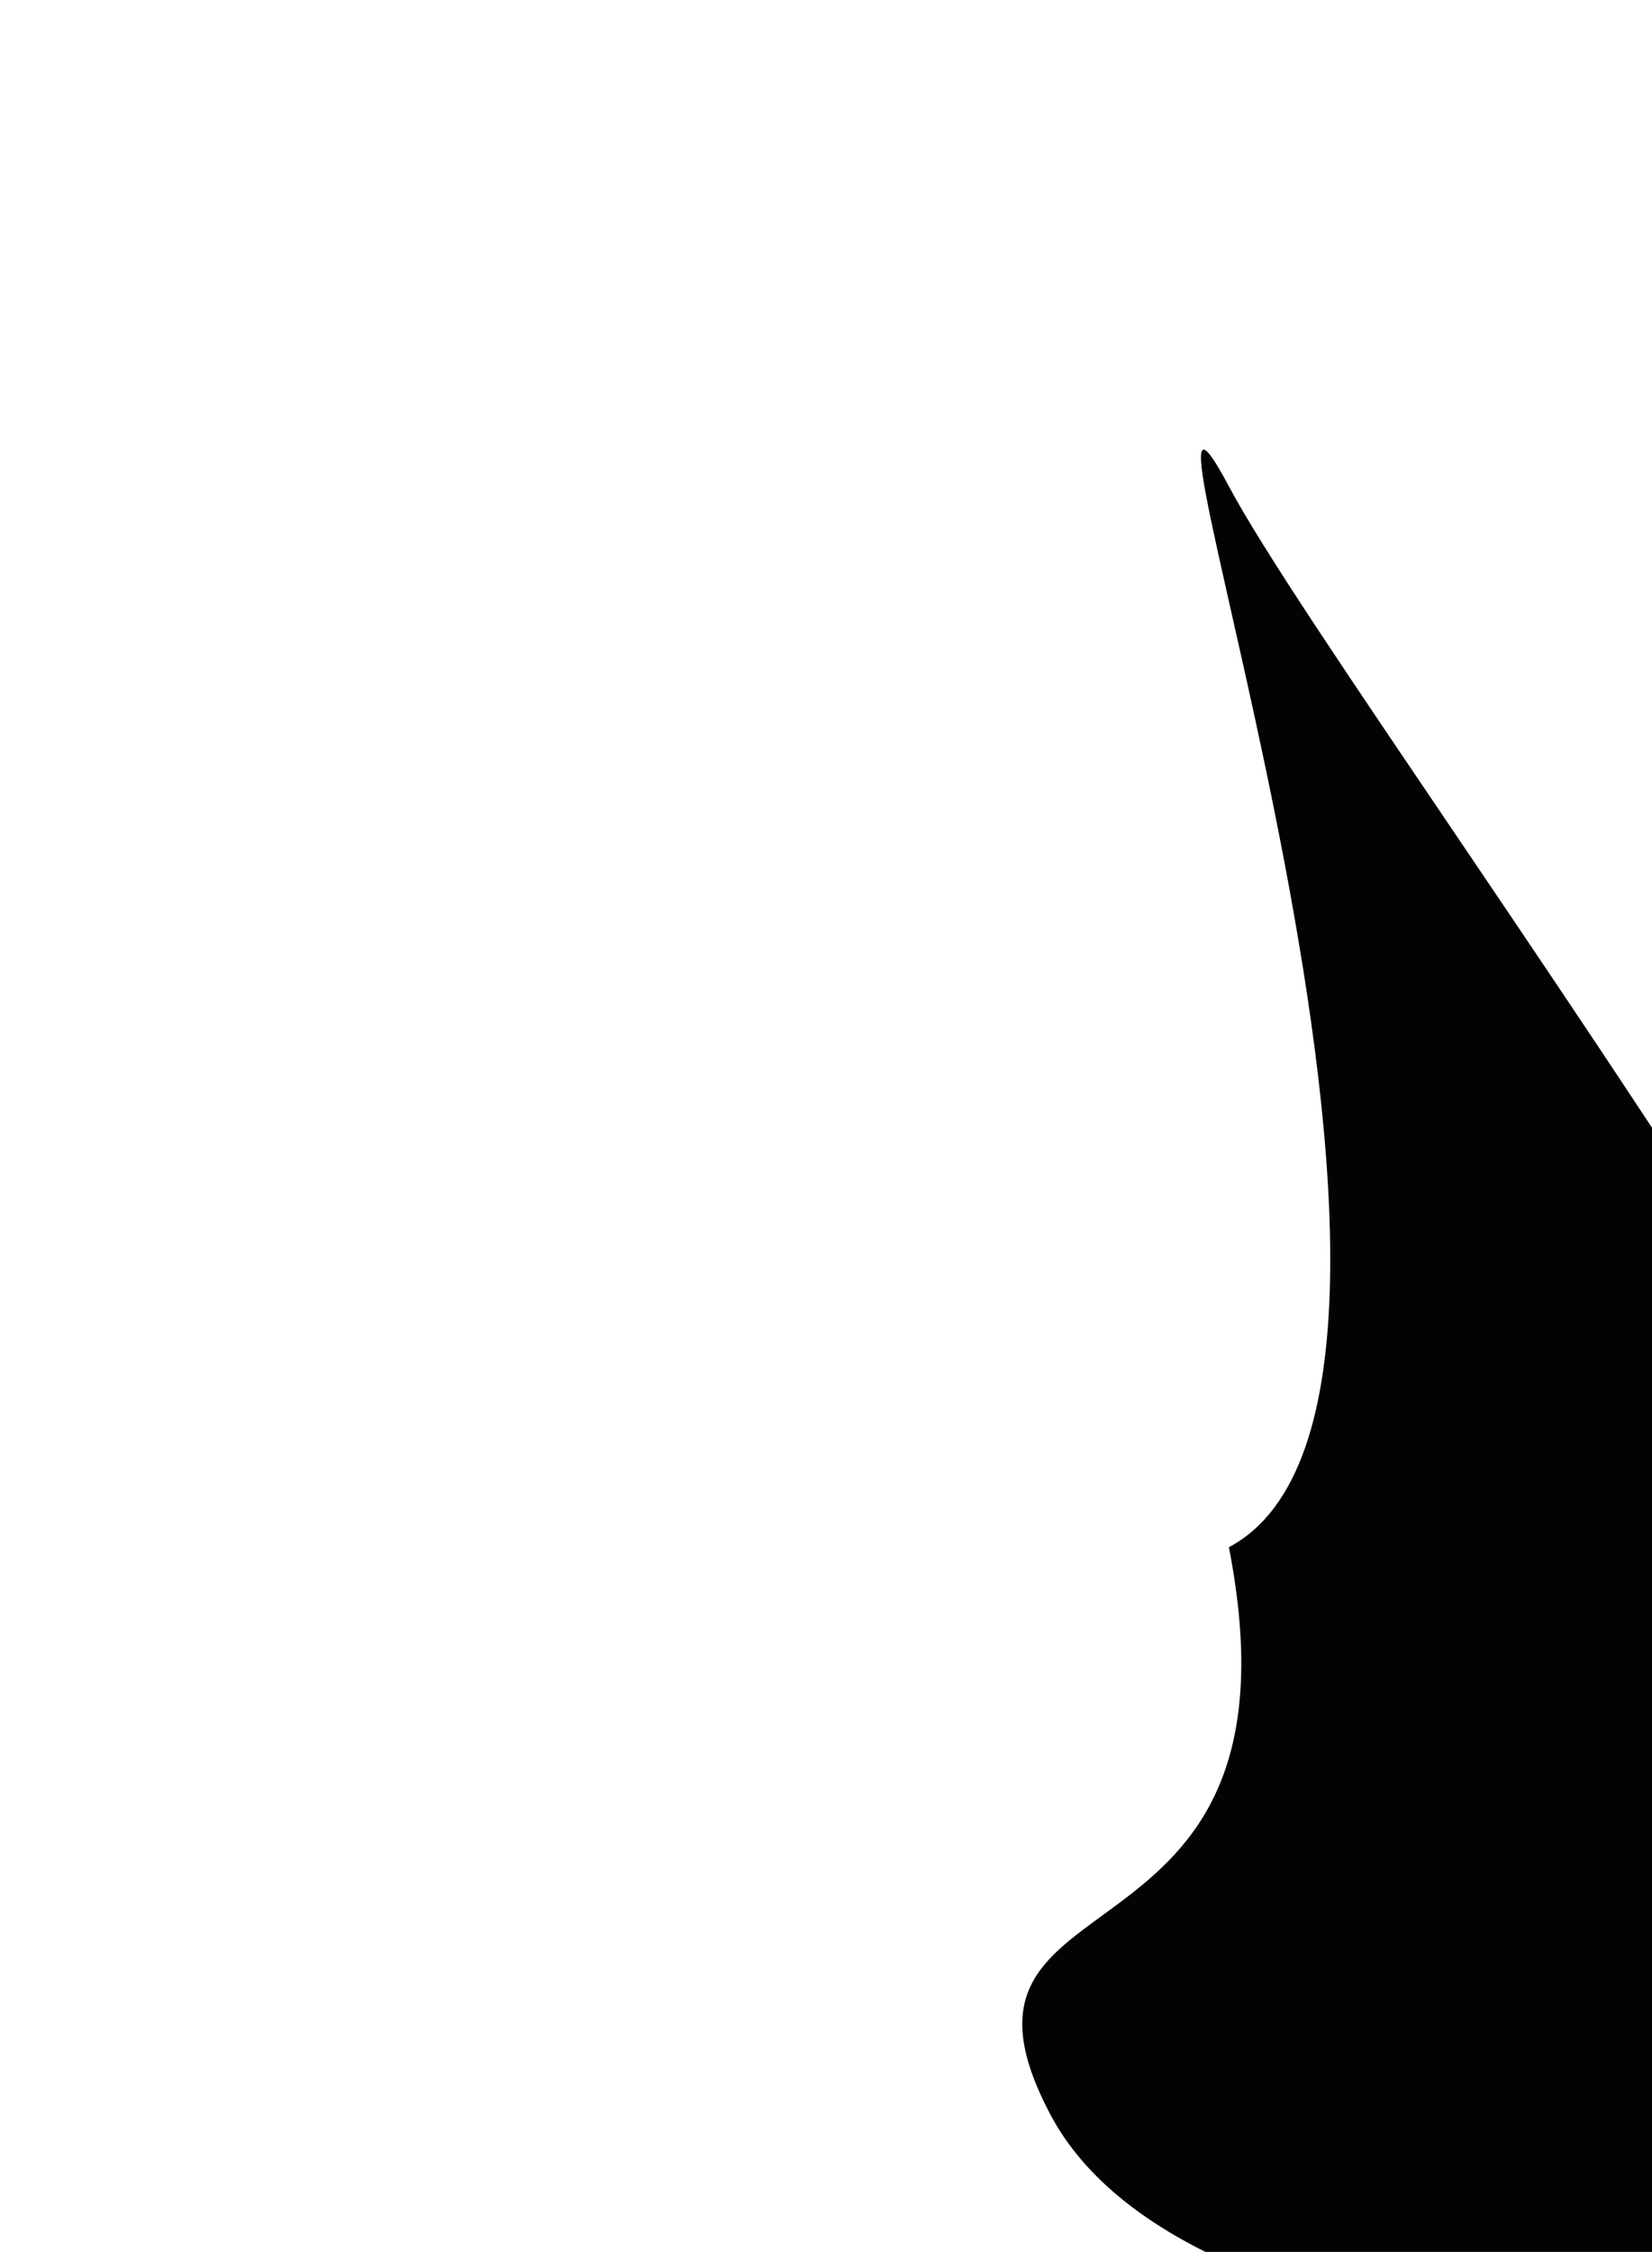 <?xml version="1.0" encoding="UTF-8"?> <svg xmlns="http://www.w3.org/2000/svg" width="419" height="571" viewBox="0 0 419 571" fill="none"> <g filter="url(#filter0_f)"> <path d="M536.571 569.913C464.249 608.353 301.052 601.328 266.507 536.334C231.962 471.34 333.682 504.811 311.682 392.311C384.004 353.871 277.137 58.318 311.682 123.311C346.227 188.305 608.893 531.473 536.571 569.913Z" fill="#030303"></path> </g> <defs> <filter id="filter0_f" x="0" y="0" width="671.448" height="774.44" filterUnits="userSpaceOnUse" color-interpolation-filters="sRGB"> <feFlood flood-opacity="0" result="BackgroundImageFix"></feFlood> <feBlend mode="normal" in="SourceGraphic" in2="BackgroundImageFix" result="shape"></feBlend> <feGaussianBlur stdDeviation="50" result="effect1_foregroundBlur"></feGaussianBlur> </filter> </defs> </svg> 
